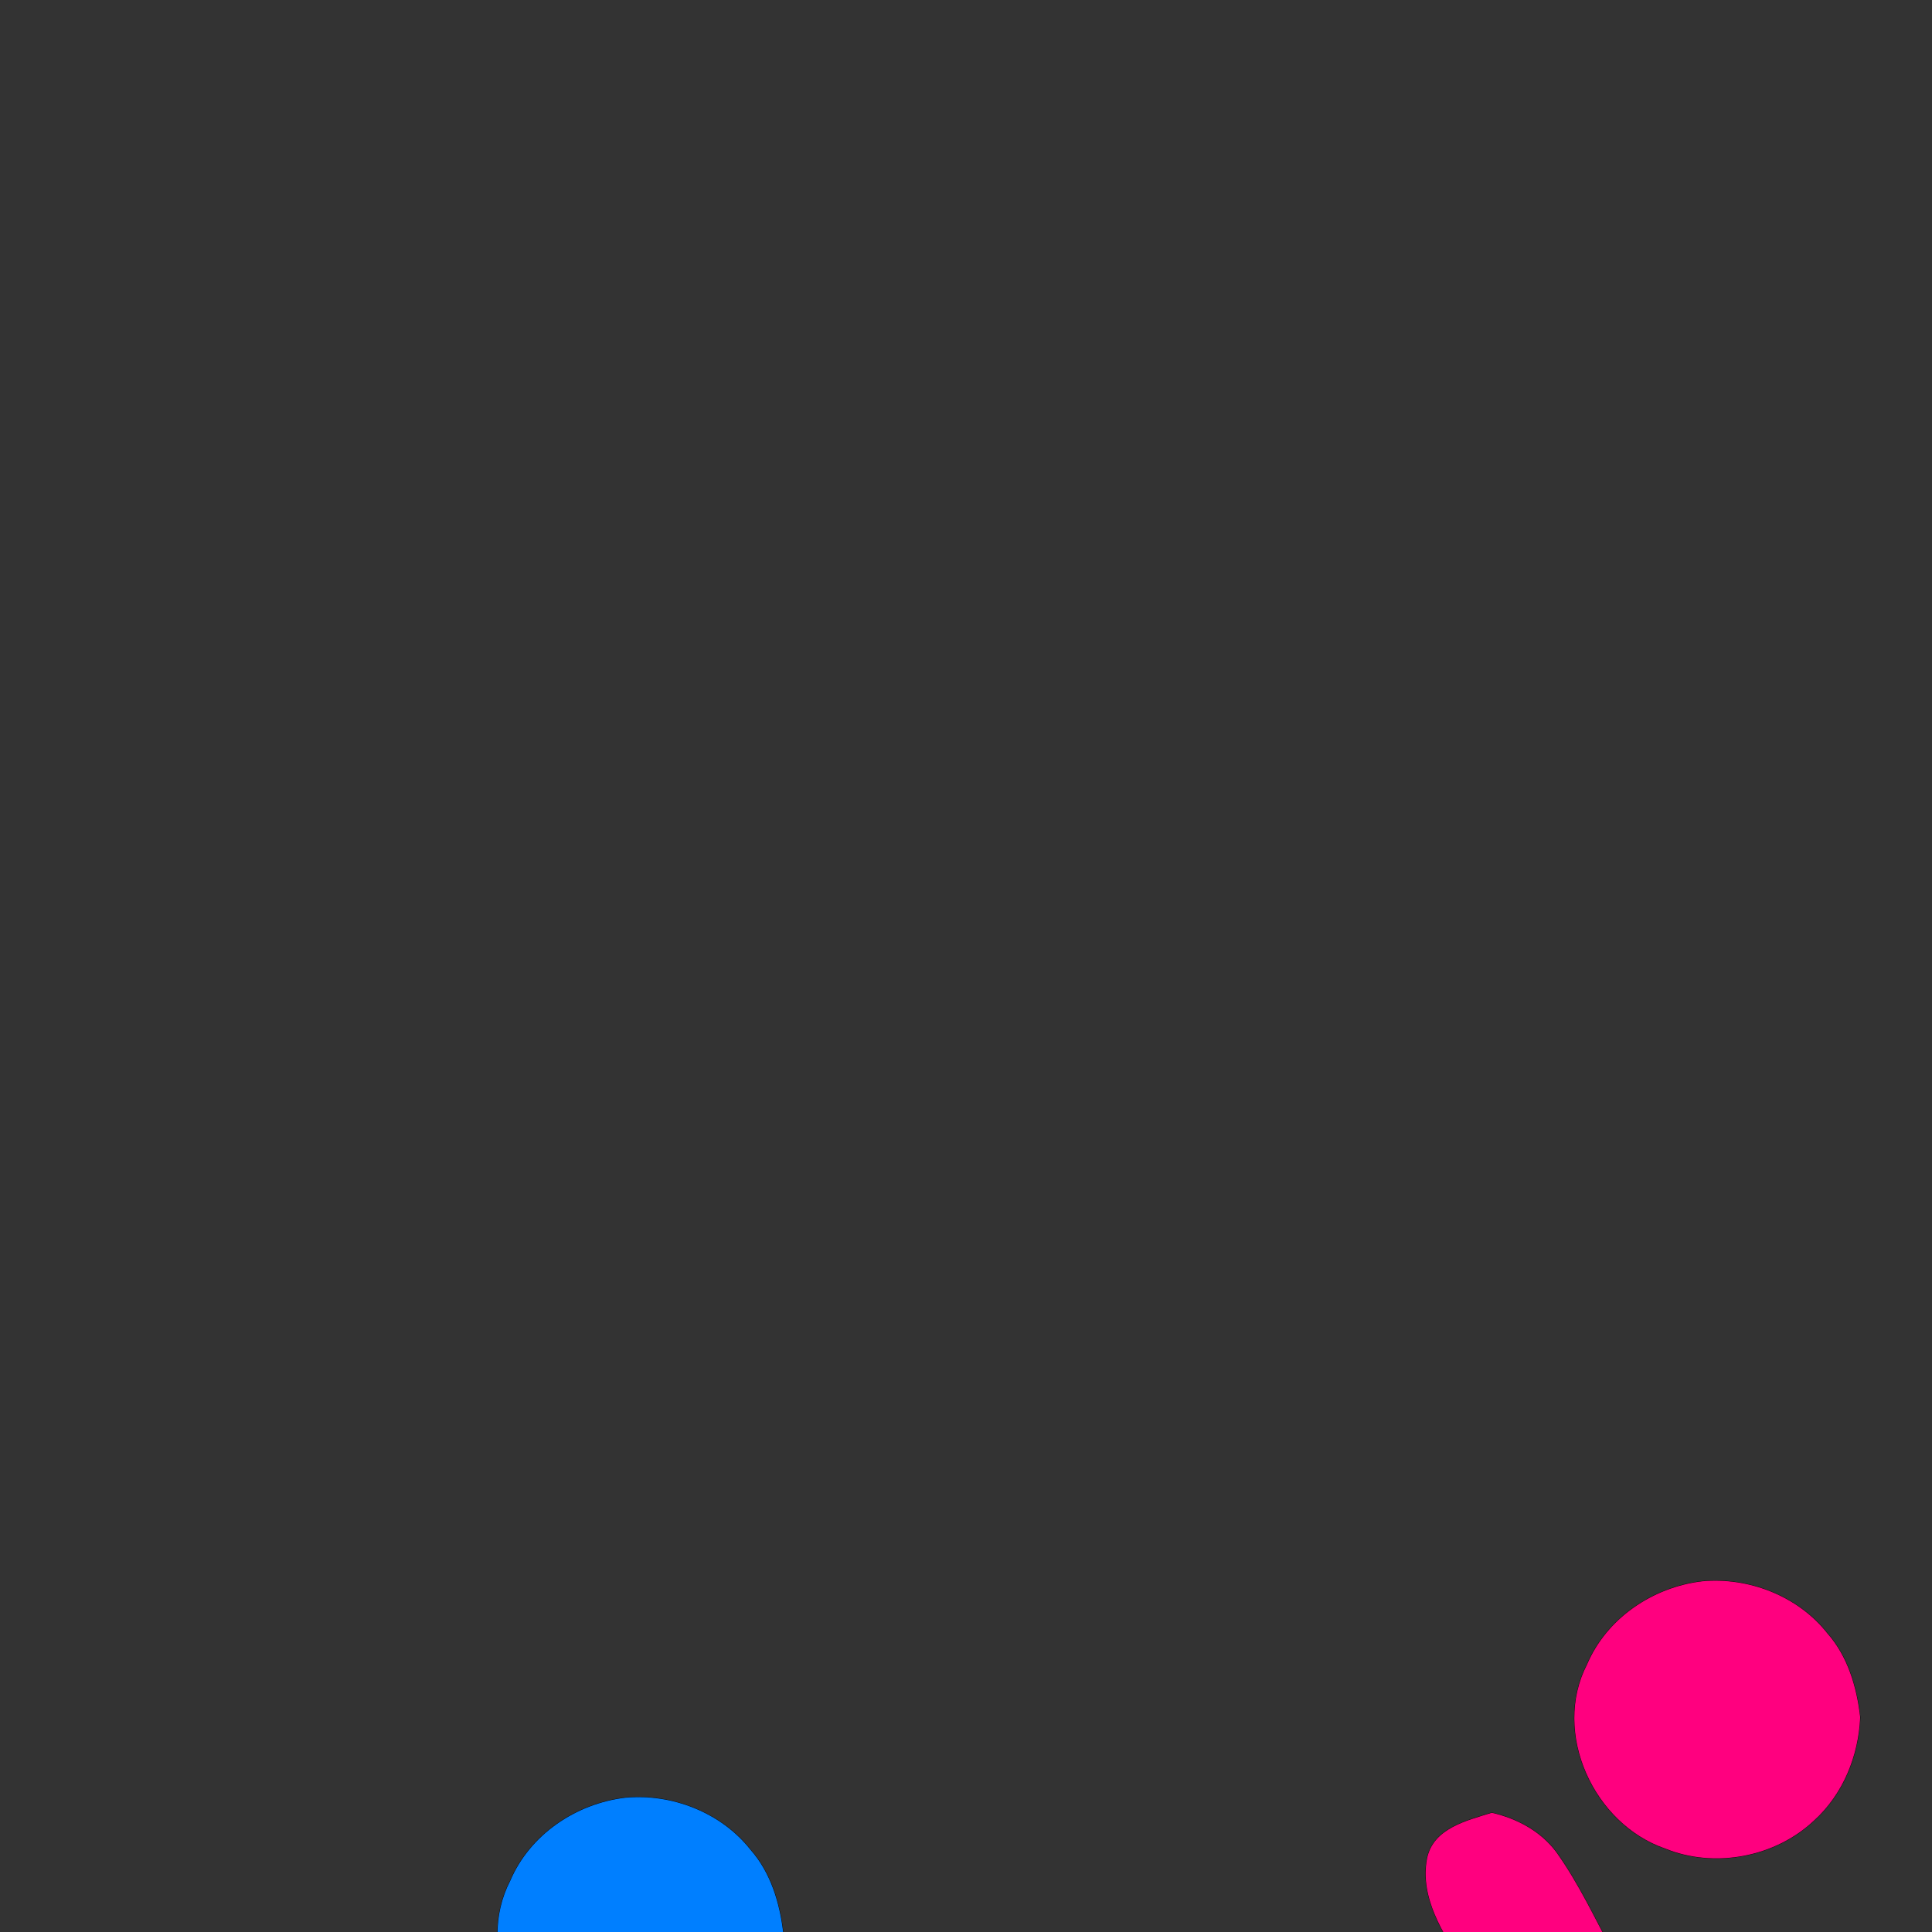 <?xml version="1.0"?><svg width="300" height="300" xmlns="http://www.w3.org/2000/svg">
 <rect width="100%" height="100%" fill="#333333" stroke="none"/>
 <g>
  <title>Layer 1</title>
  <g id="surface0">
   <path id="svg_2" d="m-69.777,312.087c7.24,-0.687 14.896,2.3 19.439,8.077c3.184,3.603 4.584,8.395 5.115,13.09c-0.252,6.012 -2.672,12.01 -7.172,16.087c-6.016,5.692 -15.431,7.487 -23.101,4.352c-11.08,-3.823 -17.619,-18.005 -12.114,-28.688c3.061,-7.186 10.192,-11.996 17.833,-12.918z" stroke-miterlimit="10" stroke-width="0.1" stroke="#000000" fill="#ffff00"/>
   <path fill="#ffff00" id="svg_3" d="m-69.777,312.087c7.24,-0.687 14.896,2.3 19.439,8.077c3.184,3.603 4.584,8.395 5.115,13.09c-0.252,6.012 -2.672,12.01 -7.172,16.087c-6.016,5.692 -15.431,7.487 -23.101,4.352c-11.08,-3.823 -17.619,-18.005 -12.114,-28.688c3.061,-7.186 10.192,-11.996 17.833,-12.918z"/>
   <path id="svg_4" d="m-112.467,355.253c0.948,-4.712 6.147,-5.89 10.047,-7.118c3.908,0.899 7.625,2.884 10.041,6.171c3.462,4.869 5.979,10.32 8.793,15.571c4.48,7.508 10.813,13.857 18.209,18.484c7.756,4.58 15.739,8.84 24.201,11.97c6.999,3.103 14.826,2.708 22.237,4.028l-0.085,1.264c-10.949,0.146 -22.02,1.077 -32.857,-0.963c-12.107,-1.969 -24.199,-5.397 -34.64,-12.029c-7.93,-5.627 -14.677,-12.835 -20.283,-20.761c-3.153,-4.899 -6.823,-10.514 -5.663,-16.617z" stroke-miterlimit="10" stroke-width="0.1" stroke="#000000" fill="#ffff00"/>
   <path fill="#ffff00" id="svg_5" d="m-112.467,355.253c0.948,-4.712 6.147,-5.89 10.047,-7.118c3.908,0.899 7.625,2.884 10.041,6.171c3.462,4.869 5.979,10.32 8.793,15.571c4.48,7.508 10.813,13.857 18.209,18.484c7.756,4.58 15.739,8.84 24.201,11.97c6.999,3.103 14.826,2.708 22.237,4.028l-0.085,1.264c-10.949,0.146 -22.02,1.077 -32.857,-0.963c-12.107,-1.969 -24.199,-5.397 -34.64,-12.029c-7.93,-5.627 -14.677,-12.835 -20.283,-20.761c-3.153,-4.899 -6.823,-10.514 -5.663,-16.617z"/>
   <path id="svg_6" d="m-155.676,402.155c1.629,-2.86 4.533,-4.533 7.328,-6.051c4.087,0.555 8.034,2.645 10.099,6.344c5.399,9.196 5.689,20.195 6.646,30.539c2.632,25.872 4.113,51.841 5.392,77.81c0.389,9.711 1.419,19.412 0.919,29.141c-1.416,-0.865 -1.928,-2.472 -2.458,-3.939c-7.348,-21.351 -12.72,-43.294 -18.252,-65.167c-4.535,-15.633 -7.572,-31.638 -11.222,-47.489c-1.459,-6.948 -2.477,-14.884 1.548,-21.188z" stroke-miterlimit="10" stroke-width="0.1" stroke="#000000" fill="#ffff00"/>
   <path fill="#ffff00" id="svg_7" d="m-155.676,402.155c1.629,-2.86 4.533,-4.533 7.328,-6.051c4.087,0.555 8.034,2.645 10.099,6.344c5.399,9.196 5.689,20.195 6.646,30.539c2.632,25.872 4.113,51.841 5.392,77.81c0.389,9.711 1.419,19.412 0.919,29.141c-1.416,-0.865 -1.928,-2.472 -2.458,-3.939c-7.348,-21.351 -12.72,-43.294 -18.252,-65.167c-4.535,-15.633 -7.572,-31.638 -11.222,-47.489c-1.459,-6.948 -2.477,-14.884 1.548,-21.188z"/>
   <path id="svg_8" d="m-125.979,398.031c6.089,-0.049 12.359,-0.029 18.116,2.238c7.695,2.99 14.545,7.74 21.227,12.517c5.83,4.494 10.702,12.123 8.291,19.712c-1.993,8.77 -7.985,15.802 -14.063,22.101c-8.027,7.987 -15.9,16.128 -23.595,24.437c-1.534,1.552 -3.056,3.367 -5.325,3.764c-0.167,-3.365 1.449,-6.384 2.95,-9.272c4.371,-7.8 7.904,-16.03 11.895,-24.027c2.808,-6.62 7.107,-12.535 9.354,-19.398c-8.524,-2.635 -17.048,-5.573 -24.876,-9.912c-4.167,-2.699 -9.295,-6.079 -9.322,-11.654c-0.373,-4.266 2.572,-7.679 5.348,-10.506z" stroke-miterlimit="10" stroke-width="0.1" stroke="#000000" fill="#ffff00"/>
   <path fill="#ffff00" id="svg_9" d="m-125.979,398.031c6.089,-0.049 12.359,-0.029 18.116,2.238c7.695,2.99 14.545,7.74 21.227,12.517c5.83,4.494 10.702,12.123 8.291,19.712c-1.993,8.77 -7.985,15.802 -14.063,22.101c-8.027,7.987 -15.9,16.128 -23.595,24.437c-1.534,1.552 -3.056,3.367 -5.325,3.764c-0.167,-3.365 1.449,-6.384 2.95,-9.272c4.371,-7.8 7.904,-16.03 11.895,-24.027c2.808,-6.62 7.107,-12.535 9.354,-19.398c-8.524,-2.635 -17.048,-5.573 -24.876,-9.912c-4.167,-2.699 -9.295,-6.079 -9.322,-11.654c-0.373,-4.266 2.572,-7.679 5.348,-10.506z"/>
   <g id="svg_10">
    <path fill="#ffff00" id="svg_11" d="m-20.865,423.176c5.92,0 11.794,1.613 17.33,3.645c12.466,5.628 21.391,17.564 24.467,30.806c7.234,28.197 -7.175,59.965 -32.377,74.057c-7.424,4.159 -15.927,6.442 -24.428,6.442c-2.505,0 -5.007,-0.197 -7.484,-0.604c-12.168,-2.197 -22.945,-10.305 -28.732,-21.221c-5.684,-9.462 -7.159,-20.754 -6.639,-31.62c1.578,-20.737 12.636,-40.749 29.961,-52.366c6.978,-4.73 15.045,-7.918 23.443,-8.815c1.485,-0.223 2.974,-0.324 4.459,-0.324m0.002,6.018c-0.001,0 -0.001,0 -0.002,0l0,0c-1.227,0 -2.43,0.086 -3.576,0.258l-0.123,0.019l-0.124,0.013c-7.137,0.763 -14.301,3.466 -20.72,7.817c-15.39,10.32 -25.848,28.606 -27.331,47.754c-0.534,11.389 1.414,20.857 5.789,28.141l0.083,0.139l0.075,0.142c4.946,9.33 14.31,16.267 24.447,18.115c2.111,0.344 4.288,0.518 6.472,0.518c7.436,0 14.871,-1.963 21.502,-5.677c11.143,-6.231 20.301,-16.502 25.793,-28.926c5.527,-12.502 6.841,-26.133 3.699,-38.379l-0.018,-0.066l-0.016,-0.067c-2.73,-11.754 -10.726,-21.924 -20.894,-26.597c-5.994,-2.186 -10.784,-3.204 -15.056,-3.204l0,0z"/>
   </g>
   <g id="svg_12">
    <path fill="#ffff00" id="svg_13" d="m-187.178,454.836c9.031,0 18.08,2.838 25.232,8.415c10.683,8.11 16.786,21.291 17.949,34.499c2.592,26.63 -11.918,54.407 -35.883,66.527c-6.768,3.506 -14.451,5.401 -22.1,5.401c-6.042,0 -12.063,-1.182 -17.597,-3.686c-7.513,-4.036 -14.524,-9.651 -18.563,-17.337c-6.808,-10.973 -7.967,-24.406 -6.658,-36.994c2.272,-13.354 7.535,-26.512 16.875,-36.491c8.609,-9.809 20.15,-17.453 33.15,-19.655c2.502,-0.452 5.049,-0.679 7.595,-0.679m0.003,6.018c-0.001,0 -0.001,0 -0.002,0l0,0c-2.197,0 -4.393,0.197 -6.526,0.584l-0.035,0.006l-0.035,0.006c-10.689,1.81 -21.218,8.094 -29.645,17.698l-0.063,0.071l-0.066,0.07c-7.683,8.21 -12.972,19.682 -15.302,33.192c-1.372,13.475 0.581,24.576 5.804,32.994l0.113,0.184l0.1,0.189c2.986,5.681 8.337,10.64 15.906,14.739c4.576,2.04 9.604,3.073 14.947,3.073c6.683,0 13.373,-1.636 19.347,-4.731l0.026,-0.014l0.026,-0.013c10.426,-5.272 19.416,-14.255 25.313,-25.292c5.855,-10.957 8.447,-23.485 7.299,-35.277l-0.002,-0.027l-0.002,-0.028c-1.087,-12.342 -6.916,-23.643 -15.594,-30.23l-0.031,-0.023l-0.031,-0.024c-5.911,-4.608 -13.564,-7.147 -21.547,-7.147l0,0z"/>
   </g>
   <path id="svg_14" d="m30.353,509.488c3.744,-4.431 9.086,-6.953 14.27,-9.268l0,6.75c-3.996,2.07 -8.205,4.225 -10.781,8.09c-4.422,6.433 -9.259,13.451 -16.998,16.057c-6.742,2.36 -12.084,7.247 -17.985,11.089c-3.794,2.445 -7.18,5.802 -11.69,6.874c-10.902,3.025 -22.391,0.025 -33.373,2.464c-9.818,1.919 -17.43,9.397 -27.152,11.603c-5.527,1.616 -11.354,1.281 -17.033,1.034c-10.21,-0.608 -20.305,-4.357 -30.571,-2.178c-15.62,3.377 -26.416,17.53 -42.239,20.399c-4.992,1.192 -10.137,0.781 -15.132,-0.123c-11.608,-1.559 -23.284,-2.545 -34.94,-3.669c-14.324,-1.239 -29.615,0.083 -42.104,7.811l0,-7.312c9.057,-4.204 18.947,-6.802 28.958,-6.883c10.697,-0.404 21.339,0.971 31.967,1.962c7.021,1.011 14.124,1.299 21.117,2.529c3.644,0.709 7.398,0.154 10.927,-0.866c14.574,-3.899 24.767,-17.045 39.794,-19.832c15.742,-3.576 31.431,5.044 47.13,1.302c7.884,-1.613 14.135,-7.117 21.579,-9.89c11.644,-5.178 24.625,-1.483 36.786,-3.68c2.173,-0.397 4.355,-1.015 6.156,-2.353c6.122,-4.224 12.261,-8.424 18.39,-12.64c3.541,-2.467 7.877,-3.37 11.501,-5.675c4.841,-3.557 7.692,-9.016 11.423,-13.595z" stroke-miterlimit="10" stroke-width="0.1" fill="#ffff00"/>
   <path fill="#ffff00" id="svg_15" d="m30.353,509.488c3.744,-4.431 9.086,-6.953 14.27,-9.268l0,6.75c-3.996,2.07 -8.205,4.225 -10.781,8.09c-4.422,6.433 -9.259,13.451 -16.998,16.057c-6.742,2.36 -12.084,7.247 -17.985,11.089c-3.794,2.445 -7.18,5.802 -11.69,6.874c-10.902,3.025 -22.391,0.025 -33.373,2.464c-9.818,1.919 -17.43,9.397 -27.152,11.603c-5.527,1.616 -11.354,1.281 -17.033,1.034c-10.21,-0.608 -20.305,-4.357 -30.571,-2.178c-15.62,3.377 -26.416,17.53 -42.239,20.399c-4.992,1.192 -10.137,0.781 -15.132,-0.123c-11.608,-1.559 -23.284,-2.545 -34.94,-3.669c-14.324,-1.239 -29.615,0.083 -42.104,7.811l0,-7.312c9.057,-4.204 18.947,-6.802 28.958,-6.883c10.697,-0.404 21.339,0.971 31.967,1.962c7.021,1.011 14.124,1.299 21.117,2.529c3.644,0.709 7.398,0.154 10.927,-0.866c14.574,-3.899 24.767,-17.045 39.794,-19.832c15.742,-3.576 31.431,5.044 47.13,1.302c7.884,-1.613 14.135,-7.117 21.579,-9.89c11.644,-5.178 24.625,-1.483 36.786,-3.68c2.173,-0.397 4.355,-1.015 6.156,-2.353c6.122,-4.224 12.261,-8.424 18.39,-12.64c3.541,-2.467 7.877,-3.37 11.501,-5.675c4.841,-3.557 7.692,-9.016 11.423,-13.595z"/>
  </g>
  <g id="Layer_1" externalResourcesRequired="false"/>
  <g id="svg_69">
   <g id="svg_70">
    <path id="svg_71" d="m97.074,279.158c7.24,-0.685 14.896,2.293 19.439,8.053c3.184,3.592 4.584,8.37 5.115,13.051c-0.252,5.994 -2.672,11.974 -7.172,16.039c-6.016,5.675 -15.431,7.465 -23.101,4.339c-11.08,-3.811 -17.619,-17.951 -12.114,-28.602c3.061,-7.165 10.192,-11.961 17.833,-12.88z" stroke-miterlimit="10" stroke-width="0.1" stroke="#000000" fill="#007fff"/>
    <path id="svg_72" fill="#007fff" d="m97.074,279.158c7.24,-0.685 14.896,2.293 19.439,8.053c3.184,3.592 4.584,8.37 5.115,13.051c-0.252,5.994 -2.672,11.974 -7.172,16.039c-6.016,5.675 -15.431,7.465 -23.101,4.339c-11.08,-3.811 -17.619,-17.951 -12.114,-28.602c3.061,-7.165 10.192,-11.961 17.833,-12.88z"/>
    <path id="svg_73" d="m54.384,322.196c0.948,-4.698 6.147,-5.873 10.047,-7.097c3.908,0.896 7.625,2.875 10.041,6.152c3.462,4.855 5.979,10.29 8.793,15.525c4.48,7.486 10.813,13.816 18.209,18.429c7.756,4.566 15.739,8.814 24.201,11.934c6.999,3.094 14.826,2.7 22.237,4.016l-0.085,1.26c-10.949,0.146 -22.02,1.074 -32.857,-0.96c-12.107,-1.963 -24.199,-5.381 -34.64,-11.993c-7.93,-5.61 -14.677,-12.797 -20.283,-20.699c-3.153,-4.884 -6.823,-10.483 -5.663,-16.567z" stroke-miterlimit="10" stroke-width="0.1" stroke="#000000" fill="#007fff"/>
    <path id="svg_74" fill="#007fff" d="m54.384,322.196c0.948,-4.698 6.147,-5.873 10.047,-7.097c3.908,0.896 7.625,2.875 10.041,6.152c3.462,4.855 5.979,10.29 8.793,15.525c4.48,7.486 10.813,13.816 18.209,18.429c7.756,4.566 15.739,8.814 24.201,11.934c6.999,3.094 14.826,2.7 22.237,4.016l-0.085,1.26c-10.949,0.146 -22.02,1.074 -32.857,-0.96c-12.107,-1.963 -24.199,-5.381 -34.64,-11.993c-7.93,-5.61 -14.677,-12.797 -20.283,-20.699c-3.153,-4.884 -6.823,-10.483 -5.663,-16.567z"/>
    <path id="svg_75" d="m11.175,368.958c1.629,-2.852 4.533,-4.52 7.328,-6.033c4.087,0.553 8.034,2.637 10.099,6.325c5.399,9.169 5.689,20.135 6.646,30.448c2.632,25.795 4.113,51.686 5.392,77.578c0.389,9.682 1.419,19.354 0.919,29.054c-1.416,-0.862 -1.928,-2.464 -2.458,-3.927c-7.348,-21.287 -12.72,-43.165 -18.252,-64.973c-4.535,-15.586 -7.572,-31.544 -11.222,-47.347c-1.459,-6.928 -2.477,-14.84 1.548,-21.125z" stroke-miterlimit="10" stroke-width="0.1" stroke="#000000" fill="#007fff"/>
    <path id="svg_76" fill="#007fff" d="m11.175,368.958c1.629,-2.852 4.533,-4.52 7.328,-6.033c4.087,0.553 8.034,2.637 10.099,6.325c5.399,9.169 5.689,20.135 6.646,30.448c2.632,25.795 4.113,51.686 5.392,77.578c0.389,9.682 1.419,19.354 0.919,29.054c-1.416,-0.862 -1.928,-2.464 -2.458,-3.927c-7.348,-21.287 -12.72,-43.165 -18.252,-64.973c-4.535,-15.586 -7.572,-31.544 -11.222,-47.347c-1.459,-6.928 -2.477,-14.84 1.548,-21.125z"/>
    <path id="svg_77" d="m40.872,364.846c6.089,-0.049 12.359,-0.029 18.116,2.231c7.695,2.982 14.545,7.717 21.227,12.48c5.83,4.481 10.702,12.087 8.291,19.653c-1.993,8.744 -7.985,15.755 -14.063,22.036c-8.027,7.963 -15.9,16.079 -23.595,24.364c-1.534,1.547 -3.056,3.357 -5.325,3.752c-0.167,-3.355 1.449,-6.365 2.95,-9.244c4.371,-7.777 7.904,-15.982 11.895,-23.955c2.808,-6.601 7.107,-12.498 9.354,-19.341c-8.524,-2.627 -17.048,-5.556 -24.876,-9.882c-4.167,-2.691 -9.295,-6.061 -9.322,-11.619c-0.373,-4.254 2.572,-7.656 5.348,-10.475z" stroke-miterlimit="10" stroke-width="0.1" stroke="#000000" fill="#007fff"/>
    <path id="svg_78" fill="#007fff" d="m40.872,364.846c6.089,-0.049 12.359,-0.029 18.116,2.231c7.695,2.982 14.545,7.717 21.227,12.48c5.83,4.481 10.702,12.087 8.291,19.653c-1.993,8.744 -7.985,15.755 -14.063,22.036c-8.027,7.963 -15.9,16.079 -23.595,24.364c-1.534,1.547 -3.056,3.357 -5.325,3.752c-0.167,-3.355 1.449,-6.365 2.95,-9.244c4.371,-7.777 7.904,-15.982 11.895,-23.955c2.808,-6.601 7.107,-12.498 9.354,-19.341c-8.524,-2.627 -17.048,-5.556 -24.876,-9.882c-4.167,-2.691 -9.295,-6.061 -9.322,-11.619c-0.373,-4.254 2.572,-7.656 5.348,-10.475z"/>
    <g id="svg_79">
     <path id="svg_80" fill="#007fff" d="m145.986,389.916c5.92,0 11.794,1.608 17.33,3.634c12.466,5.611 21.391,17.512 24.467,30.714c7.234,28.113 -7.175,59.787 -32.377,73.837c-7.424,4.146 -15.927,6.423 -24.428,6.423c-2.505,0 -5.007,-0.197 -7.484,-0.603c-12.168,-2.19 -22.945,-10.274 -28.732,-21.157c-5.684,-9.434 -7.159,-20.693 -6.639,-31.526c1.578,-20.675 12.636,-40.628 29.961,-52.21c6.978,-4.716 15.045,-7.894 23.443,-8.789c1.485,-0.222 2.974,-0.323 4.459,-0.323m0.002,6c-0.001,0 -0.001,0 -0.002,0l0,0c-1.227,0 -2.43,0.086 -3.576,0.257l-0.123,0.019l-0.124,0.013c-7.137,0.761 -14.301,3.456 -20.72,7.794c-15.39,10.289 -25.848,28.521 -27.331,47.612c-0.534,11.355 1.414,20.795 5.789,28.057l0.083,0.138l0.075,0.142c4.946,9.302 14.31,16.219 24.447,18.061c2.111,0.343 4.288,0.517 6.472,0.517c7.436,0 14.871,-1.958 21.502,-5.661c11.143,-6.212 20.301,-16.452 25.793,-28.839c5.527,-12.465 6.841,-26.055 3.699,-38.265l-0.018,-0.066l-0.016,-0.067c-2.73,-11.719 -10.726,-21.858 -20.894,-26.517c-5.994,-2.18 -10.784,-3.195 -15.056,-3.195l0,0z"/>
    </g>
    <g id="svg_81">
     <path id="svg_82" fill="#007fff" d="m-20.327,421.482c9.031,0 18.08,2.829 25.232,8.39c10.683,8.086 16.786,21.227 17.949,34.396c2.592,26.55 -11.918,54.245 -35.883,66.329c-6.768,3.495 -14.451,5.385 -22.1,5.385c-6.042,0 -12.063,-1.179 -17.597,-3.676c-7.513,-4.024 -14.524,-9.622 -18.563,-17.285c-6.808,-10.94 -7.967,-24.333 -6.658,-36.884c2.272,-13.314 7.535,-26.433 16.875,-36.382c8.609,-9.78 20.15,-17.401 33.15,-19.596c2.502,-0.451 5.049,-0.677 7.595,-0.677m0.003,6c-0.001,0 -0.001,0 -0.002,0l0,0c-2.197,0 -4.393,0.196 -6.526,0.582l-0.035,0.006l-0.035,0.006c-10.689,1.805 -21.218,8.07 -29.645,17.645l-0.063,0.071l-0.066,0.07c-7.683,8.185 -12.972,19.623 -15.302,33.093c-1.372,13.435 0.581,24.503 5.804,32.896l0.113,0.183l0.1,0.189c2.986,5.664 8.337,10.608 15.906,14.695c4.576,2.033 9.604,3.063 14.947,3.063c6.683,0 13.373,-1.631 19.347,-4.716l0.026,-0.014l0.026,-0.013c10.426,-5.257 19.416,-14.213 25.313,-25.217c5.855,-10.924 8.447,-23.415 7.299,-35.172l-0.002,-0.027l-0.002,-0.028c-1.087,-12.305 -6.916,-23.572 -15.594,-30.14l-0.031,-0.023l-0.031,-0.023c-5.911,-4.595 -13.564,-7.126 -21.547,-7.126l0,0z"/>
    </g>
    <path id="svg_83" d="m197.204,475.971c3.744,-4.418 9.086,-6.932 14.27,-9.24l0,6.729c-3.996,2.064 -8.205,4.213 -10.781,8.066c-4.422,6.414 -9.259,13.411 -16.998,16.009c-6.742,2.353 -12.084,7.226 -17.985,11.056c-3.794,2.438 -7.18,5.785 -11.69,6.854c-10.902,3.016 -22.391,0.025 -33.373,2.457c-9.818,1.913 -17.43,9.369 -27.152,11.568c-5.527,1.611 -11.354,1.277 -17.033,1.031c-10.21,-0.606 -20.305,-4.344 -30.571,-2.172c-15.62,3.367 -26.416,17.478 -42.239,20.339c-4.992,1.188 -10.137,0.778 -15.132,-0.123c-11.608,-1.554 -23.284,-2.537 -34.94,-3.658c-14.324,-1.235 -29.615,0.083 -42.104,7.788l0,-7.291c9.057,-4.191 18.947,-6.781 28.958,-6.862c10.697,-0.403 21.339,0.968 31.967,1.956c7.021,1.008 14.124,1.295 21.117,2.522c3.644,0.706 7.398,0.153 10.927,-0.864c14.574,-3.887 24.767,-16.994 39.794,-19.773c15.742,-3.565 31.431,5.029 47.13,1.298c7.884,-1.608 14.135,-7.095 21.579,-9.86c11.644,-5.163 24.625,-1.479 36.786,-3.669c2.173,-0.396 4.355,-1.012 6.156,-2.346c6.122,-4.212 12.261,-8.399 18.39,-12.603c3.541,-2.459 7.877,-3.359 11.501,-5.658c4.841,-3.546 7.692,-8.989 11.423,-13.554z" stroke-miterlimit="10" stroke-width="0.1" stroke="#000000" fill="#007fff"/>
    <path id="svg_84" fill="#007fff" d="m197.204,475.971c3.744,-4.418 9.086,-6.932 14.27,-9.24l0,6.729c-3.996,2.064 -8.205,4.213 -10.781,8.066c-4.422,6.414 -9.259,13.411 -16.998,16.009c-6.742,2.353 -12.084,7.226 -17.985,11.056c-3.794,2.438 -7.18,5.785 -11.69,6.854c-10.902,3.016 -22.391,0.025 -33.373,2.457c-9.818,1.913 -17.43,9.369 -27.152,11.568c-5.527,1.611 -11.354,1.277 -17.033,1.031c-10.21,-0.606 -20.305,-4.344 -30.571,-2.172c-15.62,3.367 -26.416,17.478 -42.239,20.339c-4.992,1.188 -10.137,0.778 -15.132,-0.123c-11.608,-1.554 -23.284,-2.537 -34.94,-3.658c-14.324,-1.235 -29.615,0.083 -42.104,7.788l0,-7.291c9.057,-4.191 18.947,-6.781 28.958,-6.862c10.697,-0.403 21.339,0.968 31.967,1.956c7.021,1.008 14.124,1.295 21.117,2.522c3.644,0.706 7.398,0.153 10.927,-0.864c14.574,-3.887 24.767,-16.994 39.794,-19.773c15.742,-3.565 31.431,5.029 47.13,1.298c7.884,-1.608 14.135,-7.095 21.579,-9.86c11.644,-5.163 24.625,-1.479 36.786,-3.669c2.173,-0.396 4.355,-1.012 6.156,-2.346c6.122,-4.212 12.261,-8.399 18.39,-12.603c3.541,-2.459 7.877,-3.359 11.501,-5.658c4.841,-3.546 7.692,-8.989 11.423,-13.554z"/>
   </g>
  </g>
  <g id="svg_85">
   <g id="svg_86">
    <path id="svg_87" d="m264.288,245.551c7.24,-0.685 14.896,2.293 19.439,8.053c3.184,3.592 4.584,8.37 5.115,13.051c-0.252,5.994 -2.672,11.974 -7.172,16.039c-6.016,5.675 -15.431,7.465 -23.101,4.339c-11.08,-3.811 -17.619,-17.951 -12.114,-28.602c3.061,-7.165 10.192,-11.961 17.833,-12.88z" stroke-miterlimit="10" stroke-width="0.1" stroke="#000000" fill="#ff007f"/>
    <path id="svg_88" fill="#ff007f" d="m264.288,245.551c7.24,-0.685 14.896,2.293 19.439,8.053c3.184,3.592 4.584,8.37 5.115,13.051c-0.252,5.994 -2.672,11.974 -7.172,16.039c-6.016,5.675 -15.431,7.465 -23.101,4.339c-11.08,-3.811 -17.619,-17.951 -12.114,-28.602c3.061,-7.165 10.192,-11.961 17.833,-12.88z"/>
    <path id="svg_89" d="m221.598,288.589c0.948,-4.698 6.147,-5.873 10.047,-7.097c3.908,0.896 7.625,2.875 10.041,6.152c3.462,4.855 5.979,10.29 8.793,15.525c4.48,7.486 10.813,13.816 18.209,18.429c7.756,4.566 15.739,8.814 24.201,11.934c6.999,3.094 14.826,2.7 22.237,4.016l-0.085,1.26c-10.949,0.146 -22.02,1.074 -32.857,-0.96c-12.107,-1.963 -24.199,-5.381 -34.64,-11.993c-7.93,-5.61 -14.677,-12.797 -20.283,-20.699c-3.153,-4.884 -6.823,-10.483 -5.663,-16.567z" stroke-miterlimit="10" stroke-width="0.1" stroke="#000000" fill="#ff007f"/>
    <path id="svg_90" fill="#ff007f" d="m221.598,288.589c0.948,-4.698 6.147,-5.873 10.047,-7.097c3.908,0.896 7.625,2.875 10.041,6.152c3.462,4.855 5.979,10.29 8.793,15.525c4.48,7.486 10.813,13.816 18.209,18.429c7.756,4.566 15.739,8.814 24.201,11.934c6.999,3.094 14.826,2.7 22.237,4.016l-0.085,1.26c-10.949,0.146 -22.02,1.074 -32.857,-0.96c-12.107,-1.963 -24.199,-5.381 -34.64,-11.993c-7.93,-5.61 -14.677,-12.797 -20.283,-20.699c-3.153,-4.884 -6.823,-10.483 -5.663,-16.567z"/>
    <path id="svg_91" d="m178.389,335.351c1.629,-2.852 4.533,-4.52 7.328,-6.033c4.087,0.553 8.034,2.637 10.099,6.325c5.399,9.169 5.689,20.135 6.646,30.448c2.632,25.795 4.113,51.686 5.392,77.578c0.389,9.682 1.419,19.354 0.919,29.054c-1.416,-0.862 -1.928,-2.464 -2.458,-3.927c-7.348,-21.287 -12.72,-43.165 -18.252,-64.973c-4.535,-15.586 -7.572,-31.544 -11.222,-47.347c-1.459,-6.928 -2.477,-14.84 1.548,-21.125z" stroke-miterlimit="10" stroke-width="0.1" stroke="#000000" fill="#ff007f"/>
    <path id="svg_92" fill="#ff007f" d="m178.389,335.351c1.629,-2.852 4.533,-4.52 7.328,-6.033c4.087,0.553 8.034,2.637 10.099,6.325c5.399,9.169 5.689,20.135 6.646,30.448c2.632,25.795 4.113,51.686 5.392,77.578c0.389,9.682 1.419,19.354 0.919,29.054c-1.416,-0.862 -1.928,-2.464 -2.458,-3.927c-7.348,-21.287 -12.72,-43.165 -18.252,-64.973c-4.535,-15.586 -7.572,-31.544 -11.222,-47.347c-1.459,-6.928 -2.477,-14.84 1.548,-21.125z"/>
    <path id="svg_93" d="m208.086,331.239c6.089,-0.049 12.359,-0.029 18.116,2.231c7.695,2.982 14.545,7.717 21.227,12.48c5.83,4.481 10.702,12.087 8.291,19.653c-1.993,8.744 -7.985,15.755 -14.063,22.036c-8.027,7.963 -15.9,16.079 -23.595,24.364c-1.534,1.547 -3.056,3.357 -5.325,3.752c-0.167,-3.355 1.449,-6.365 2.95,-9.244c4.371,-7.777 7.904,-15.982 11.895,-23.955c2.808,-6.601 7.107,-12.498 9.354,-19.341c-8.524,-2.627 -17.048,-5.556 -24.876,-9.882c-4.167,-2.691 -9.295,-6.061 -9.322,-11.619c-0.373,-4.254 2.572,-7.656 5.348,-10.475z" stroke-miterlimit="10" stroke-width="0.1" stroke="#000000" fill="#ff007f"/>
    <path id="svg_94" fill="#ff007f" d="m208.086,331.239c6.089,-0.049 12.359,-0.029 18.116,2.231c7.695,2.982 14.545,7.717 21.227,12.48c5.83,4.481 10.702,12.087 8.291,19.653c-1.993,8.744 -7.985,15.755 -14.063,22.036c-8.027,7.963 -15.9,16.079 -23.595,24.364c-1.534,1.547 -3.056,3.357 -5.325,3.752c-0.167,-3.355 1.449,-6.365 2.95,-9.244c4.371,-7.777 7.904,-15.982 11.895,-23.955c2.808,-6.601 7.107,-12.498 9.354,-19.341c-8.524,-2.627 -17.048,-5.556 -24.876,-9.882c-4.167,-2.691 -9.295,-6.061 -9.322,-11.619c-0.373,-4.254 2.572,-7.656 5.348,-10.475z"/>
    <g id="svg_95">
     <path id="svg_96" fill="#ff007f" d="m313.2,356.309c5.92,0 11.794,1.608 17.33,3.634c12.466,5.611 21.391,17.512 24.467,30.714c7.234,28.113 -7.175,59.787 -32.377,73.837c-7.424,4.146 -15.927,6.423 -24.428,6.423c-2.505,0 -5.007,-0.197 -7.484,-0.603c-12.168,-2.19 -22.945,-10.274 -28.732,-21.157c-5.684,-9.434 -7.159,-20.693 -6.639,-31.526c1.578,-20.675 12.636,-40.628 29.961,-52.21c6.978,-4.716 15.045,-7.894 23.443,-8.789c1.485,-0.222 2.974,-0.323 4.459,-0.323m0.002,6c-0.001,0 -0.001,0 -0.002,0l0,0c-1.227,0 -2.43,0.086 -3.576,0.257l-0.123,0.019l-0.124,0.013c-7.137,0.761 -14.301,3.456 -20.72,7.794c-15.39,10.289 -25.848,28.521 -27.331,47.612c-0.534,11.355 1.414,20.795 5.789,28.057l0.083,0.138l0.075,0.142c4.946,9.302 14.31,16.219 24.447,18.061c2.111,0.343 4.288,0.517 6.472,0.517c7.436,0 14.871,-1.958 21.502,-5.661c11.143,-6.212 20.301,-16.452 25.793,-28.839c5.527,-12.465 6.841,-26.055 3.699,-38.265l-0.018,-0.066l-0.016,-0.067c-2.73,-11.719 -10.726,-21.858 -20.894,-26.517c-5.994,-2.18 -10.784,-3.195 -15.056,-3.195l0,0z"/>
    </g>
    <g id="svg_97">
     <path id="svg_98" fill="#ff007f" d="m146.887,387.875c9.031,0 18.08,2.829 25.232,8.39c10.683,8.086 16.786,21.227 17.949,34.396c2.592,26.55 -11.918,54.245 -35.883,66.329c-6.768,3.495 -14.451,5.385 -22.1,5.385c-6.042,0 -12.063,-1.179 -17.597,-3.676c-7.513,-4.024 -14.524,-9.622 -18.563,-17.285c-6.808,-10.94 -7.967,-24.333 -6.658,-36.884c2.272,-13.314 7.535,-26.433 16.875,-36.382c8.609,-9.78 20.15,-17.401 33.15,-19.596c2.502,-0.451 5.049,-0.677 7.595,-0.677m0.003,6c-0.001,0 -0.001,0 -0.002,0l0,0c-2.197,0 -4.393,0.196 -6.526,0.582l-0.035,0.006l-0.035,0.006c-10.689,1.805 -21.218,8.07 -29.645,17.645l-0.063,0.071l-0.066,0.07c-7.683,8.185 -12.972,19.623 -15.302,33.093c-1.372,13.435 0.581,24.503 5.804,32.896l0.113,0.183l0.1,0.189c2.986,5.664 8.337,10.608 15.906,14.695c4.576,2.033 9.604,3.063 14.947,3.063c6.683,0 13.373,-1.631 19.347,-4.716l0.026,-0.014l0.026,-0.013c10.426,-5.257 19.416,-14.213 25.313,-25.217c5.855,-10.924 8.447,-23.415 7.299,-35.172l-0.002,-0.027l-0.002,-0.028c-1.087,-12.305 -6.916,-23.572 -15.594,-30.14l-0.031,-0.023l-0.031,-0.023c-5.911,-4.595 -13.564,-7.126 -21.547,-7.126l0,0z"/>
    </g>
    <path id="svg_99" d="m364.418,442.364c3.744,-4.418 9.086,-6.932 14.27,-9.24l0,6.729c-3.996,2.064 -8.205,4.213 -10.781,8.066c-4.422,6.414 -9.259,13.411 -16.998,16.009c-6.742,2.353 -12.084,7.226 -17.985,11.056c-3.794,2.438 -7.18,5.785 -11.69,6.854c-10.902,3.016 -22.391,0.025 -33.373,2.457c-9.818,1.913 -17.43,9.369 -27.152,11.568c-5.527,1.611 -11.354,1.277 -17.033,1.031c-10.21,-0.606 -20.305,-4.344 -30.571,-2.172c-15.62,3.367 -26.416,17.478 -42.239,20.339c-4.992,1.188 -10.137,0.778 -15.132,-0.123c-11.608,-1.554 -23.284,-2.537 -34.94,-3.658c-14.324,-1.235 -29.615,0.083 -42.104,7.788l0,-7.291c9.057,-4.191 18.947,-6.781 28.958,-6.862c10.697,-0.403 21.339,0.968 31.967,1.956c7.021,1.008 14.124,1.295 21.117,2.522c3.644,0.706 7.398,0.153 10.927,-0.864c14.574,-3.887 24.767,-16.994 39.794,-19.773c15.742,-3.565 31.431,5.029 47.13,1.298c7.884,-1.608 14.135,-7.095 21.579,-9.86c11.644,-5.163 24.625,-1.479 36.786,-3.669c2.173,-0.396 4.355,-1.012 6.156,-2.346c6.122,-4.212 12.261,-8.399 18.39,-12.603c3.541,-2.459 7.877,-3.359 11.501,-5.658c4.841,-3.546 7.692,-8.989 11.423,-13.554z" stroke-miterlimit="10" stroke-width="0.1" stroke="#000000" fill="#ff007f"/>
    <path id="svg_100" fill="#ff007f" d="m364.418,442.364c3.744,-4.418 9.086,-6.932 14.27,-9.24l0,6.729c-3.996,2.064 -8.205,4.213 -10.781,8.066c-4.422,6.414 -9.259,13.411 -16.998,16.009c-6.742,2.353 -12.084,7.226 -17.985,11.056c-3.794,2.438 -7.18,5.785 -11.69,6.854c-10.902,3.016 -22.391,0.025 -33.373,2.457c-9.818,1.913 -17.43,9.369 -27.152,11.568c-5.527,1.611 -11.354,1.277 -17.033,1.031c-10.21,-0.606 -20.305,-4.344 -30.571,-2.172c-15.62,3.367 -26.416,17.478 -42.239,20.339c-4.992,1.188 -10.137,0.778 -15.132,-0.123c-11.608,-1.554 -23.284,-2.537 -34.94,-3.658c-14.324,-1.235 -29.615,0.083 -42.104,7.788l0,-7.291c9.057,-4.191 18.947,-6.781 28.958,-6.862c10.697,-0.403 21.339,0.968 31.967,1.956c7.021,1.008 14.124,1.295 21.117,2.522c3.644,0.706 7.398,0.153 10.927,-0.864c14.574,-3.887 24.767,-16.994 39.794,-19.773c15.742,-3.565 31.431,5.029 47.13,1.298c7.884,-1.608 14.135,-7.095 21.579,-9.86c11.644,-5.163 24.625,-1.479 36.786,-3.669c2.173,-0.396 4.355,-1.012 6.156,-2.346c6.122,-4.212 12.261,-8.399 18.39,-12.603c3.541,-2.459 7.877,-3.359 11.501,-5.658c4.841,-3.546 7.692,-8.989 11.423,-13.554z"/>
   </g>
  </g>
 </g>
 <g>
  <title>Layer 1 copy</title>
  <g id="svg_33" externalResourcesRequired="false">
   <g id="svg_34">
    <g id="svg_35">
     <path id="svg_36" d="m-62.4,303.888c7.24,-0.685 14.896,2.293 19.439,8.053c3.184,3.592 4.584,8.37 5.115,13.051c-0.252,5.994 -2.672,11.974 -7.172,16.039c-6.016,5.675 -15.431,7.465 -23.101,4.339c-11.08,-3.811 -17.619,-17.951 -12.114,-28.602c3.061,-7.165 10.192,-11.961 17.833,-12.88z" stroke-miterlimit="10" stroke-width="0.1" stroke="#000000" fill="#007fff"/>
     <path id="svg_37" fill="#007fff" d="m-62.4,303.888c7.24,-0.685 14.896,2.293 19.439,8.053c3.184,3.592 4.584,8.37 5.115,13.051c-0.252,5.994 -2.672,11.974 -7.172,16.039c-6.016,5.675 -15.431,7.465 -23.101,4.339c-11.08,-3.811 -17.619,-17.951 -12.114,-28.602c3.061,-7.165 10.192,-11.961 17.833,-12.88z"/>
     <path id="svg_38" d="m-105.09,346.926c0.948,-4.698 6.147,-5.873 10.047,-7.097c3.908,0.896 7.625,2.875 10.041,6.152c3.462,4.855 5.979,10.29 8.793,15.525c4.48,7.486 10.813,13.816 18.209,18.429c7.756,4.566 15.739,8.814 24.201,11.934c6.999,3.094 14.826,2.7 22.237,4.016l-0.085,1.26c-10.949,0.146 -22.02,1.074 -32.857,-0.96c-12.107,-1.963 -24.199,-5.381 -34.64,-11.993c-7.93,-5.61 -14.677,-12.797 -20.283,-20.699c-3.153,-4.884 -6.823,-10.483 -5.663,-16.567z" stroke-miterlimit="10" stroke-width="0.1" stroke="#000000" fill="#007fff"/>
     <path id="svg_39" fill="#007fff" d="m-105.09,346.926c0.948,-4.698 6.147,-5.873 10.047,-7.097c3.908,0.896 7.625,2.875 10.041,6.152c3.462,4.855 5.979,10.29 8.793,15.525c4.48,7.486 10.813,13.816 18.209,18.429c7.756,4.566 15.739,8.814 24.201,11.934c6.999,3.094 14.826,2.7 22.237,4.016l-0.085,1.26c-10.949,0.146 -22.02,1.074 -32.857,-0.96c-12.107,-1.963 -24.199,-5.381 -34.64,-11.993c-7.93,-5.61 -14.677,-12.797 -20.283,-20.699c-3.153,-4.884 -6.823,-10.483 -5.663,-16.567z"/>
     <path id="svg_40" d="m-148.299,393.688c1.629,-2.852 4.533,-4.52 7.328,-6.033c4.087,0.553 8.034,2.637 10.099,6.325c5.399,9.169 5.689,20.135 6.646,30.448c2.632,25.795 4.113,51.686 5.392,77.578c0.389,9.682 1.419,19.354 0.919,29.054c-1.416,-0.862 -1.928,-2.464 -2.458,-3.927c-7.348,-21.287 -12.72,-43.165 -18.252,-64.973c-4.535,-15.586 -7.572,-31.544 -11.222,-47.347c-1.459,-6.928 -2.477,-14.84 1.548,-21.125z" stroke-miterlimit="10" stroke-width="0.1" stroke="#000000" fill="#007fff"/>
     <path id="svg_41" fill="#007fff" d="m-148.299,393.688c1.629,-2.852 4.533,-4.52 7.328,-6.033c4.087,0.553 8.034,2.637 10.099,6.325c5.399,9.169 5.689,20.135 6.646,30.448c2.632,25.795 4.113,51.686 5.392,77.578c0.389,9.682 1.419,19.354 0.919,29.054c-1.416,-0.862 -1.928,-2.464 -2.458,-3.927c-7.348,-21.287 -12.72,-43.165 -18.252,-64.973c-4.535,-15.586 -7.572,-31.544 -11.222,-47.347c-1.459,-6.928 -2.477,-14.84 1.548,-21.125z"/>
     <path id="svg_42" d="m-118.602,389.576c6.089,-0.049 12.359,-0.029 18.116,2.231c7.695,2.982 14.545,7.717 21.227,12.48c5.83,4.481 10.702,12.087 8.291,19.653c-1.993,8.744 -7.985,15.755 -14.063,22.036c-8.027,7.963 -15.9,16.079 -23.595,24.364c-1.534,1.547 -3.056,3.357 -5.325,3.752c-0.167,-3.355 1.449,-6.365 2.95,-9.244c4.371,-7.777 7.904,-15.982 11.895,-23.955c2.808,-6.601 7.107,-12.498 9.354,-19.341c-8.524,-2.627 -17.048,-5.556 -24.876,-9.882c-4.167,-2.691 -9.295,-6.061 -9.322,-11.619c-0.373,-4.254 2.572,-7.656 5.348,-10.475z" stroke-miterlimit="10" stroke-width="0.1" stroke="#000000" fill="#007fff"/>
     <path id="svg_43" fill="#007fff" d="m-118.602,389.576c6.089,-0.049 12.359,-0.029 18.116,2.231c7.695,2.982 14.545,7.717 21.227,12.48c5.83,4.481 10.702,12.087 8.291,19.653c-1.993,8.744 -7.985,15.755 -14.063,22.036c-8.027,7.963 -15.9,16.079 -23.595,24.364c-1.534,1.547 -3.056,3.357 -5.325,3.752c-0.167,-3.355 1.449,-6.365 2.95,-9.244c4.371,-7.777 7.904,-15.982 11.895,-23.955c2.808,-6.601 7.107,-12.498 9.354,-19.341c-8.524,-2.627 -17.048,-5.556 -24.876,-9.882c-4.167,-2.691 -9.295,-6.061 -9.322,-11.619c-0.373,-4.254 2.572,-7.656 5.348,-10.475z"/>
     <g id="svg_44">
      <path id="svg_45" fill="#007fff" d="m-13.488,414.646c5.92,0 11.794,1.608 17.33,3.634c12.466,5.611 21.391,17.512 24.467,30.714c7.234,28.113 -7.175,59.787 -32.377,73.837c-7.424,4.146 -15.927,6.423 -24.428,6.423c-2.505,0 -5.007,-0.197 -7.484,-0.603c-12.168,-2.19 -22.945,-10.274 -28.732,-21.157c-5.684,-9.434 -7.159,-20.693 -6.639,-31.526c1.578,-20.675 12.636,-40.628 29.961,-52.21c6.978,-4.716 15.045,-7.894 23.443,-8.789c1.485,-0.222 2.974,-0.323 4.459,-0.323m0.002,6c-0.001,0 -0.001,0 -0.002,0l0,0c-1.227,0 -2.43,0.086 -3.576,0.257l-0.123,0.019l-0.124,0.013c-7.137,0.761 -14.301,3.456 -20.72,7.794c-15.39,10.289 -25.848,28.521 -27.331,47.612c-0.534,11.355 1.414,20.795 5.789,28.057l0.083,0.138l0.075,0.142c4.946,9.302 14.31,16.219 24.447,18.061c2.111,0.343 4.288,0.517 6.472,0.517c7.436,0 14.871,-1.958 21.502,-5.661c11.143,-6.212 20.301,-16.452 25.793,-28.839c5.527,-12.465 6.841,-26.055 3.699,-38.265l-0.018,-0.066l-0.016,-0.067c-2.73,-11.719 -10.726,-21.858 -20.894,-26.517c-5.994,-2.18 -10.784,-3.195 -15.056,-3.195l0,0z"/>
     </g>
     <g id="svg_46">
      <path id="svg_47" fill="#007fff" d="m-179.801,446.212c9.031,0 18.08,2.829 25.232,8.39c10.683,8.086 16.786,21.227 17.949,34.396c2.592,26.55 -11.918,54.245 -35.883,66.329c-6.768,3.495 -14.451,5.385 -22.1,5.385c-6.042,0 -12.063,-1.179 -17.597,-3.676c-7.513,-4.024 -14.524,-9.622 -18.563,-17.285c-6.808,-10.94 -7.967,-24.333 -6.658,-36.884c2.272,-13.314 7.535,-26.433 16.875,-36.382c8.609,-9.78 20.15,-17.401 33.15,-19.596c2.502,-0.451 5.049,-0.677 7.595,-0.677m0.003,6c-0.001,0 -0.001,0 -0.002,0l0,0c-2.197,0 -4.393,0.196 -6.526,0.582l-0.035,0.006l-0.035,0.006c-10.689,1.805 -21.218,8.07 -29.645,17.645l-0.063,0.071l-0.066,0.07c-7.683,8.185 -12.972,19.623 -15.302,33.093c-1.372,13.435 0.581,24.503 5.804,32.896l0.113,0.183l0.1,0.189c2.986,5.664 8.337,10.608 15.906,14.695c4.576,2.033 9.604,3.063 14.947,3.063c6.683,0 13.373,-1.631 19.347,-4.716l0.026,-0.014l0.026,-0.013c10.426,-5.257 19.416,-14.213 25.313,-25.217c5.855,-10.924 8.447,-23.415 7.299,-35.172l-0.002,-0.027l-0.002,-0.028c-1.087,-12.305 -6.916,-23.572 -15.594,-30.14l-0.031,-0.023l-0.031,-0.023c-5.911,-4.595 -13.564,-7.126 -21.547,-7.126l0,0z"/>
     </g>
     <path id="svg_48" d="m37.73,500.701c3.744,-4.418 9.086,-6.932 14.27,-9.24l0,6.729c-3.996,2.064 -8.205,4.213 -10.781,8.066c-4.422,6.414 -9.259,13.411 -16.998,16.009c-6.742,2.353 -12.084,7.226 -17.985,11.056c-3.794,2.438 -7.18,5.785 -11.69,6.854c-10.902,3.016 -22.391,0.025 -33.373,2.457c-9.818,1.913 -17.43,9.369 -27.152,11.568c-5.527,1.611 -11.354,1.277 -17.033,1.031c-10.21,-0.606 -20.305,-4.344 -30.571,-2.172c-15.62,3.367 -26.416,17.478 -42.239,20.339c-4.992,1.188 -10.137,0.778 -15.132,-0.123c-11.608,-1.554 -23.284,-2.537 -34.94,-3.658c-14.324,-1.235 -29.615,0.083 -42.104,7.788l0,-7.291c9.057,-4.191 18.947,-6.781 28.958,-6.862c10.697,-0.403 21.339,0.968 31.967,1.956c7.021,1.008 14.124,1.295 21.117,2.522c3.644,0.706 7.398,0.153 10.927,-0.864c14.574,-3.887 24.767,-16.994 39.794,-19.773c15.742,-3.565 31.431,5.029 47.13,1.298c7.884,-1.608 14.135,-7.095 21.579,-9.86c11.644,-5.163 24.625,-1.479 36.786,-3.669c2.173,-0.396 4.355,-1.012 6.156,-2.346c6.122,-4.212 12.261,-8.399 18.39,-12.603c3.541,-2.459 7.877,-3.359 11.501,-5.658c4.841,-3.546 7.692,-8.989 11.423,-13.554z" stroke-miterlimit="10" stroke-width="0.1" stroke="#000000" fill="#007fff"/>
     <path id="svg_49" fill="#007fff" d="m37.73,500.701c3.744,-4.418 9.086,-6.932 14.27,-9.24l0,6.729c-3.996,2.064 -8.205,4.213 -10.781,8.066c-4.422,6.414 -9.259,13.411 -16.998,16.009c-6.742,2.353 -12.084,7.226 -17.985,11.056c-3.794,2.438 -7.18,5.785 -11.69,6.854c-10.902,3.016 -22.391,0.025 -33.373,2.457c-9.818,1.913 -17.43,9.369 -27.152,11.568c-5.527,1.611 -11.354,1.277 -17.033,1.031c-10.21,-0.606 -20.305,-4.344 -30.571,-2.172c-15.62,3.367 -26.416,17.478 -42.239,20.339c-4.992,1.188 -10.137,0.778 -15.132,-0.123c-11.608,-1.554 -23.284,-2.537 -34.94,-3.658c-14.324,-1.235 -29.615,0.083 -42.104,7.788l0,-7.291c9.057,-4.191 18.947,-6.781 28.958,-6.862c10.697,-0.403 21.339,0.968 31.967,1.956c7.021,1.008 14.124,1.295 21.117,2.522c3.644,0.706 7.398,0.153 10.927,-0.864c14.574,-3.887 24.767,-16.994 39.794,-19.773c15.742,-3.565 31.431,5.029 47.13,1.298c7.884,-1.608 14.135,-7.095 21.579,-9.86c11.644,-5.163 24.625,-1.479 36.786,-3.669c2.173,-0.396 4.355,-1.012 6.156,-2.346c6.122,-4.212 12.261,-8.399 18.39,-12.603c3.541,-2.459 7.877,-3.359 11.501,-5.658c4.841,-3.546 7.692,-8.989 11.423,-13.554z"/>
    </g>
   </g>
  </g>
 </g>
 <g>
  <title>Layer 1 copy copy</title>
  <g id="svg_51" externalResourcesRequired="false">
   <g id="svg_52">
    <g id="svg_53">
     <path id="svg_54" d="m-62.4,303.888c7.24,-0.685 14.896,2.293 19.439,8.053c3.184,3.592 4.584,8.37 5.115,13.051c-0.252,5.994 -2.672,11.974 -7.172,16.039c-6.016,5.675 -15.431,7.465 -23.101,4.339c-11.08,-3.811 -17.619,-17.951 -12.114,-28.602c3.061,-7.165 10.192,-11.961 17.833,-12.88z" stroke-miterlimit="10" stroke-width="0.1" stroke="#000000" fill="#007fff"/>
     <path id="svg_55" fill="#007fff" d="m-62.4,303.888c7.24,-0.685 14.896,2.293 19.439,8.053c3.184,3.592 4.584,8.37 5.115,13.051c-0.252,5.994 -2.672,11.974 -7.172,16.039c-6.016,5.675 -15.431,7.465 -23.101,4.339c-11.08,-3.811 -17.619,-17.951 -12.114,-28.602c3.061,-7.165 10.192,-11.961 17.833,-12.88z"/>
     <path id="svg_56" d="m-105.09,346.926c0.948,-4.698 6.147,-5.873 10.047,-7.097c3.908,0.896 7.625,2.875 10.041,6.152c3.462,4.855 5.979,10.29 8.793,15.525c4.48,7.486 10.813,13.816 18.209,18.429c7.756,4.566 15.739,8.814 24.201,11.934c6.999,3.094 14.826,2.7 22.237,4.016l-0.085,1.26c-10.949,0.146 -22.02,1.074 -32.857,-0.96c-12.107,-1.963 -24.199,-5.381 -34.64,-11.993c-7.93,-5.61 -14.677,-12.797 -20.283,-20.699c-3.153,-4.884 -6.823,-10.483 -5.663,-16.567z" stroke-miterlimit="10" stroke-width="0.1" stroke="#000000" fill="#007fff"/>
     <path id="svg_57" fill="#007fff" d="m-105.09,346.926c0.948,-4.698 6.147,-5.873 10.047,-7.097c3.908,0.896 7.625,2.875 10.041,6.152c3.462,4.855 5.979,10.29 8.793,15.525c4.48,7.486 10.813,13.816 18.209,18.429c7.756,4.566 15.739,8.814 24.201,11.934c6.999,3.094 14.826,2.7 22.237,4.016l-0.085,1.26c-10.949,0.146 -22.02,1.074 -32.857,-0.96c-12.107,-1.963 -24.199,-5.381 -34.64,-11.993c-7.93,-5.61 -14.677,-12.797 -20.283,-20.699c-3.153,-4.884 -6.823,-10.483 -5.663,-16.567z"/>
     <path id="svg_58" d="m-148.299,393.688c1.629,-2.852 4.533,-4.52 7.328,-6.033c4.087,0.553 8.034,2.637 10.099,6.325c5.399,9.169 5.689,20.135 6.646,30.448c2.632,25.795 4.113,51.686 5.392,77.578c0.389,9.682 1.419,19.354 0.919,29.054c-1.416,-0.862 -1.928,-2.464 -2.458,-3.927c-7.348,-21.287 -12.72,-43.165 -18.252,-64.973c-4.535,-15.586 -7.572,-31.544 -11.222,-47.347c-1.459,-6.928 -2.477,-14.84 1.548,-21.125z" stroke-miterlimit="10" stroke-width="0.1" stroke="#000000" fill="#007fff"/>
     <path id="svg_59" fill="#007fff" d="m-148.299,393.688c1.629,-2.852 4.533,-4.52 7.328,-6.033c4.087,0.553 8.034,2.637 10.099,6.325c5.399,9.169 5.689,20.135 6.646,30.448c2.632,25.795 4.113,51.686 5.392,77.578c0.389,9.682 1.419,19.354 0.919,29.054c-1.416,-0.862 -1.928,-2.464 -2.458,-3.927c-7.348,-21.287 -12.72,-43.165 -18.252,-64.973c-4.535,-15.586 -7.572,-31.544 -11.222,-47.347c-1.459,-6.928 -2.477,-14.84 1.548,-21.125z"/>
     <path id="svg_60" d="m-118.602,389.576c6.089,-0.049 12.359,-0.029 18.116,2.231c7.695,2.982 14.545,7.717 21.227,12.48c5.83,4.481 10.702,12.087 8.291,19.653c-1.993,8.744 -7.985,15.755 -14.063,22.036c-8.027,7.963 -15.9,16.079 -23.595,24.364c-1.534,1.547 -3.056,3.357 -5.325,3.752c-0.167,-3.355 1.449,-6.365 2.95,-9.244c4.371,-7.777 7.904,-15.982 11.895,-23.955c2.808,-6.601 7.107,-12.498 9.354,-19.341c-8.524,-2.627 -17.048,-5.556 -24.876,-9.882c-4.167,-2.691 -9.295,-6.061 -9.322,-11.619c-0.373,-4.254 2.572,-7.656 5.348,-10.475z" stroke-miterlimit="10" stroke-width="0.1" stroke="#000000" fill="#007fff"/>
     <path id="svg_61" fill="#007fff" d="m-118.602,389.576c6.089,-0.049 12.359,-0.029 18.116,2.231c7.695,2.982 14.545,7.717 21.227,12.48c5.83,4.481 10.702,12.087 8.291,19.653c-1.993,8.744 -7.985,15.755 -14.063,22.036c-8.027,7.963 -15.9,16.079 -23.595,24.364c-1.534,1.547 -3.056,3.357 -5.325,3.752c-0.167,-3.355 1.449,-6.365 2.95,-9.244c4.371,-7.777 7.904,-15.982 11.895,-23.955c2.808,-6.601 7.107,-12.498 9.354,-19.341c-8.524,-2.627 -17.048,-5.556 -24.876,-9.882c-4.167,-2.691 -9.295,-6.061 -9.322,-11.619c-0.373,-4.254 2.572,-7.656 5.348,-10.475z"/>
     <g id="svg_62">
      <path id="svg_63" fill="#007fff" d="m-13.488,414.646c5.92,0 11.794,1.608 17.33,3.634c12.466,5.611 21.391,17.512 24.467,30.714c7.234,28.113 -7.175,59.787 -32.377,73.837c-7.424,4.146 -15.927,6.423 -24.428,6.423c-2.505,0 -5.007,-0.197 -7.484,-0.603c-12.168,-2.19 -22.945,-10.274 -28.732,-21.157c-5.684,-9.434 -7.159,-20.693 -6.639,-31.526c1.578,-20.675 12.636,-40.628 29.961,-52.21c6.978,-4.716 15.045,-7.894 23.443,-8.789c1.485,-0.222 2.974,-0.323 4.459,-0.323m0.002,6c-0.001,0 -0.001,0 -0.002,0l0,0c-1.227,0 -2.43,0.086 -3.576,0.257l-0.123,0.019l-0.124,0.013c-7.137,0.761 -14.301,3.456 -20.72,7.794c-15.39,10.289 -25.848,28.521 -27.331,47.612c-0.534,11.355 1.414,20.795 5.789,28.057l0.083,0.138l0.075,0.142c4.946,9.302 14.31,16.219 24.447,18.061c2.111,0.343 4.288,0.517 6.472,0.517c7.436,0 14.871,-1.958 21.502,-5.661c11.143,-6.212 20.301,-16.452 25.793,-28.839c5.527,-12.465 6.841,-26.055 3.699,-38.265l-0.018,-0.066l-0.016,-0.067c-2.73,-11.719 -10.726,-21.858 -20.894,-26.517c-5.994,-2.18 -10.784,-3.195 -15.056,-3.195l0,0z"/>
     </g>
     <g id="svg_64">
      <path id="svg_65" fill="#007fff" d="m-179.801,446.212c9.031,0 18.08,2.829 25.232,8.39c10.683,8.086 16.786,21.227 17.949,34.396c2.592,26.55 -11.918,54.245 -35.883,66.329c-6.768,3.495 -14.451,5.385 -22.1,5.385c-6.042,0 -12.063,-1.179 -17.597,-3.676c-7.513,-4.024 -14.524,-9.622 -18.563,-17.285c-6.808,-10.94 -7.967,-24.333 -6.658,-36.884c2.272,-13.314 7.535,-26.433 16.875,-36.382c8.609,-9.78 20.15,-17.401 33.15,-19.596c2.502,-0.451 5.049,-0.677 7.595,-0.677m0.003,6c-0.001,0 -0.001,0 -0.002,0l0,0c-2.197,0 -4.393,0.196 -6.526,0.582l-0.035,0.006l-0.035,0.006c-10.689,1.805 -21.218,8.07 -29.645,17.645l-0.063,0.071l-0.066,0.07c-7.683,8.185 -12.972,19.623 -15.302,33.093c-1.372,13.435 0.581,24.503 5.804,32.896l0.113,0.183l0.1,0.189c2.986,5.664 8.337,10.608 15.906,14.695c4.576,2.033 9.604,3.063 14.947,3.063c6.683,0 13.373,-1.631 19.347,-4.716l0.026,-0.014l0.026,-0.013c10.426,-5.257 19.416,-14.213 25.313,-25.217c5.855,-10.924 8.447,-23.415 7.299,-35.172l-0.002,-0.027l-0.002,-0.028c-1.087,-12.305 -6.916,-23.572 -15.594,-30.14l-0.031,-0.023l-0.031,-0.023c-5.911,-4.595 -13.564,-7.126 -21.547,-7.126l0,0z"/>
     </g>
     <path id="svg_66" d="m37.73,500.701c3.744,-4.418 9.086,-6.932 14.27,-9.24l0,6.729c-3.996,2.064 -8.205,4.213 -10.781,8.066c-4.422,6.414 -9.259,13.411 -16.998,16.009c-6.742,2.353 -12.084,7.226 -17.985,11.056c-3.794,2.438 -7.18,5.785 -11.69,6.854c-10.902,3.016 -22.391,0.025 -33.373,2.457c-9.818,1.913 -17.43,9.369 -27.152,11.568c-5.527,1.611 -11.354,1.277 -17.033,1.031c-10.21,-0.606 -20.305,-4.344 -30.571,-2.172c-15.62,3.367 -26.416,17.478 -42.239,20.339c-4.992,1.188 -10.137,0.778 -15.132,-0.123c-11.608,-1.554 -23.284,-2.537 -34.94,-3.658c-14.324,-1.235 -29.615,0.083 -42.104,7.788l0,-7.291c9.057,-4.191 18.947,-6.781 28.958,-6.862c10.697,-0.403 21.339,0.968 31.967,1.956c7.021,1.008 14.124,1.295 21.117,2.522c3.644,0.706 7.398,0.153 10.927,-0.864c14.574,-3.887 24.767,-16.994 39.794,-19.773c15.742,-3.565 31.431,5.029 47.13,1.298c7.884,-1.608 14.135,-7.095 21.579,-9.86c11.644,-5.163 24.625,-1.479 36.786,-3.669c2.173,-0.396 4.355,-1.012 6.156,-2.346c6.122,-4.212 12.261,-8.399 18.39,-12.603c3.541,-2.459 7.877,-3.359 11.501,-5.658c4.841,-3.546 7.692,-8.989 11.423,-13.554z" stroke-miterlimit="10" stroke-width="0.1" stroke="#000000" fill="#007fff"/>
     <path id="svg_67" fill="#007fff" d="m37.73,500.701c3.744,-4.418 9.086,-6.932 14.27,-9.24l0,6.729c-3.996,2.064 -8.205,4.213 -10.781,8.066c-4.422,6.414 -9.259,13.411 -16.998,16.009c-6.742,2.353 -12.084,7.226 -17.985,11.056c-3.794,2.438 -7.18,5.785 -11.69,6.854c-10.902,3.016 -22.391,0.025 -33.373,2.457c-9.818,1.913 -17.43,9.369 -27.152,11.568c-5.527,1.611 -11.354,1.277 -17.033,1.031c-10.21,-0.606 -20.305,-4.344 -30.571,-2.172c-15.62,3.367 -26.416,17.478 -42.239,20.339c-4.992,1.188 -10.137,0.778 -15.132,-0.123c-11.608,-1.554 -23.284,-2.537 -34.94,-3.658c-14.324,-1.235 -29.615,0.083 -42.104,7.788l0,-7.291c9.057,-4.191 18.947,-6.781 28.958,-6.862c10.697,-0.403 21.339,0.968 31.967,1.956c7.021,1.008 14.124,1.295 21.117,2.522c3.644,0.706 7.398,0.153 10.927,-0.864c14.574,-3.887 24.767,-16.994 39.794,-19.773c15.742,-3.565 31.431,5.029 47.13,1.298c7.884,-1.608 14.135,-7.095 21.579,-9.86c11.644,-5.163 24.625,-1.479 36.786,-3.669c2.173,-0.396 4.355,-1.012 6.156,-2.346c6.122,-4.212 12.261,-8.399 18.39,-12.603c3.541,-2.459 7.877,-3.359 11.501,-5.658c4.841,-3.546 7.692,-8.989 11.423,-13.554z"/>
    </g>
   </g>
  </g>
 </g>
</svg>